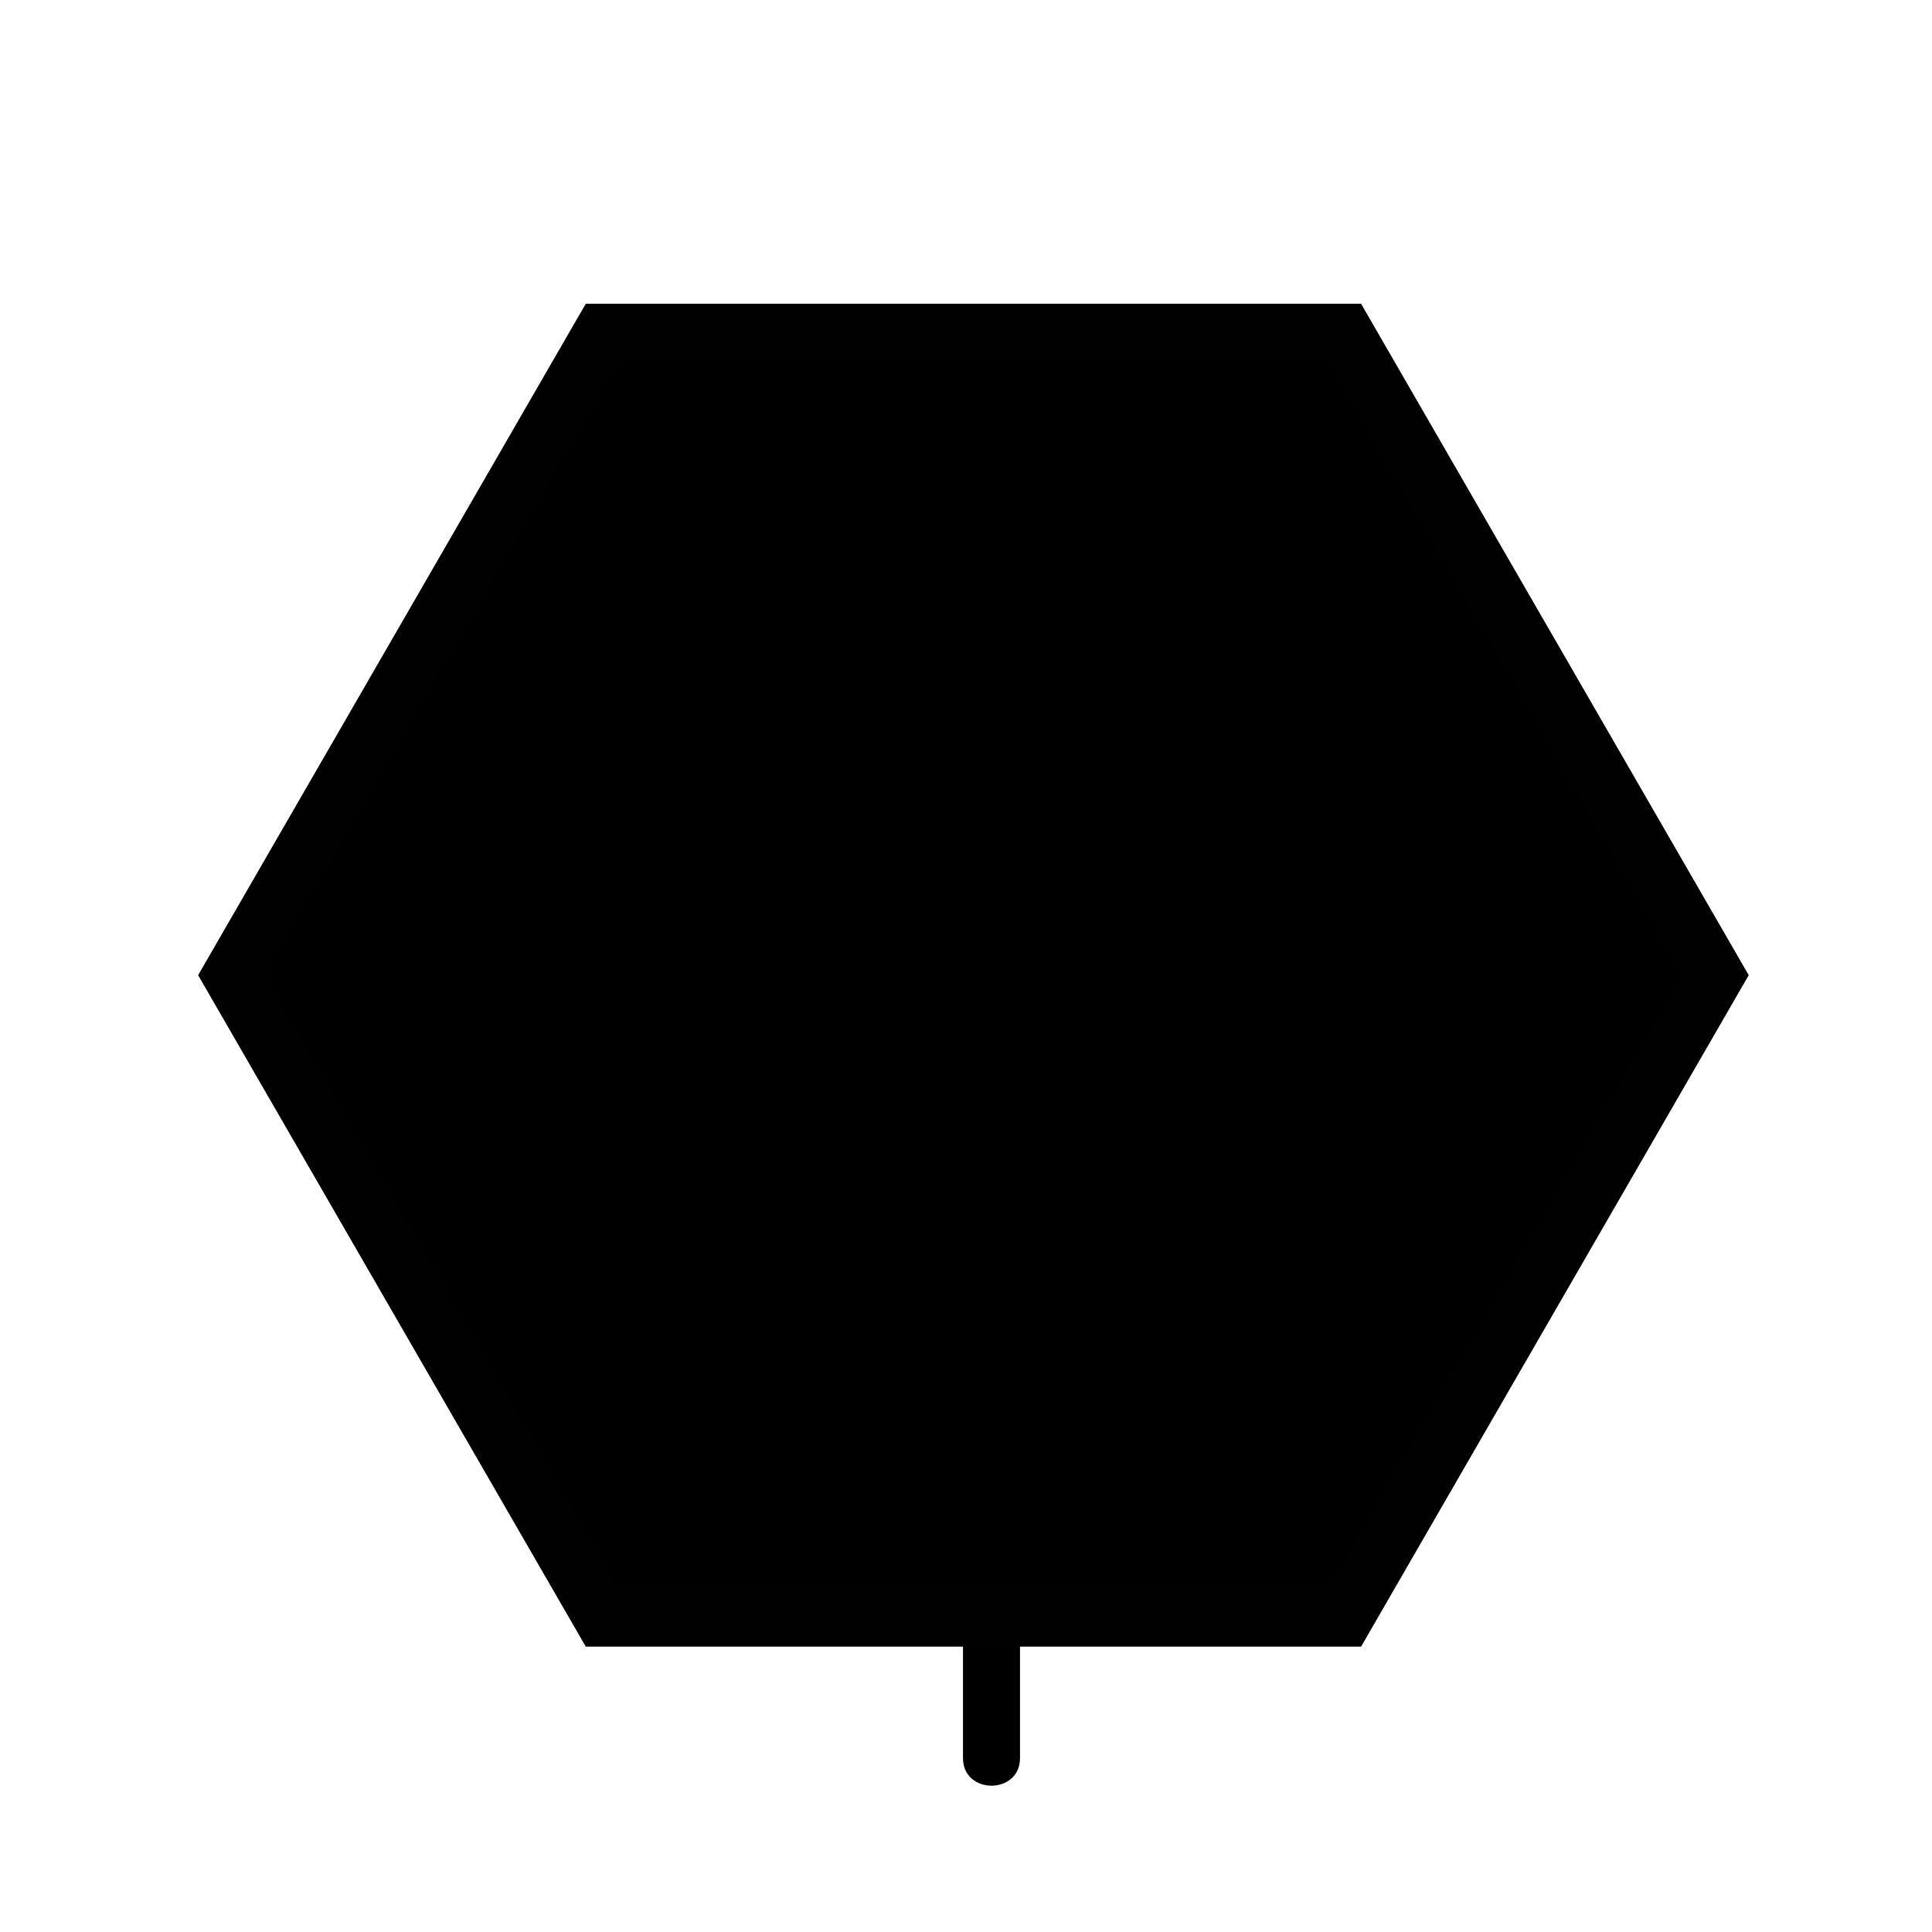 <?xml version="1.0" encoding="UTF-8"?>
<!-- Uploaded to: SVG Repo, www.svgrepo.com, Generator: SVG Repo Mixer Tools -->
<svg width="800px" height="800px" version="1.1" viewBox="144 144 512 512" xmlns="http://www.w3.org/2000/svg">
 <defs>
  <clipPath id="a">
   <path d="m148.09 148.09h503.81v503.81h-503.81z"/>
  </clipPath>
 </defs>
 <path d="m399.2 434.41v175.5c0 9.754 15.113 9.754 15.113 0v-175.5c0-9.75-15.113-9.75-15.113 0z"/>
 <path d="m303.61 572.83-98.371-170.39 98.371-170.38h196.74l98.367 170.38-98.367 170.39z"/>
 <g clip-path="url(#a)">
  <path transform="matrix(5.038 0 0 5.038 148.09 148.09)" d="m30.867 84.305-19.525-33.82 19.525-33.819h39.051l19.525 33.819-19.525 33.82z" fill="none" stroke="#010101" stroke-miterlimit="10" stroke-width="3"/>
 </g>
</svg>